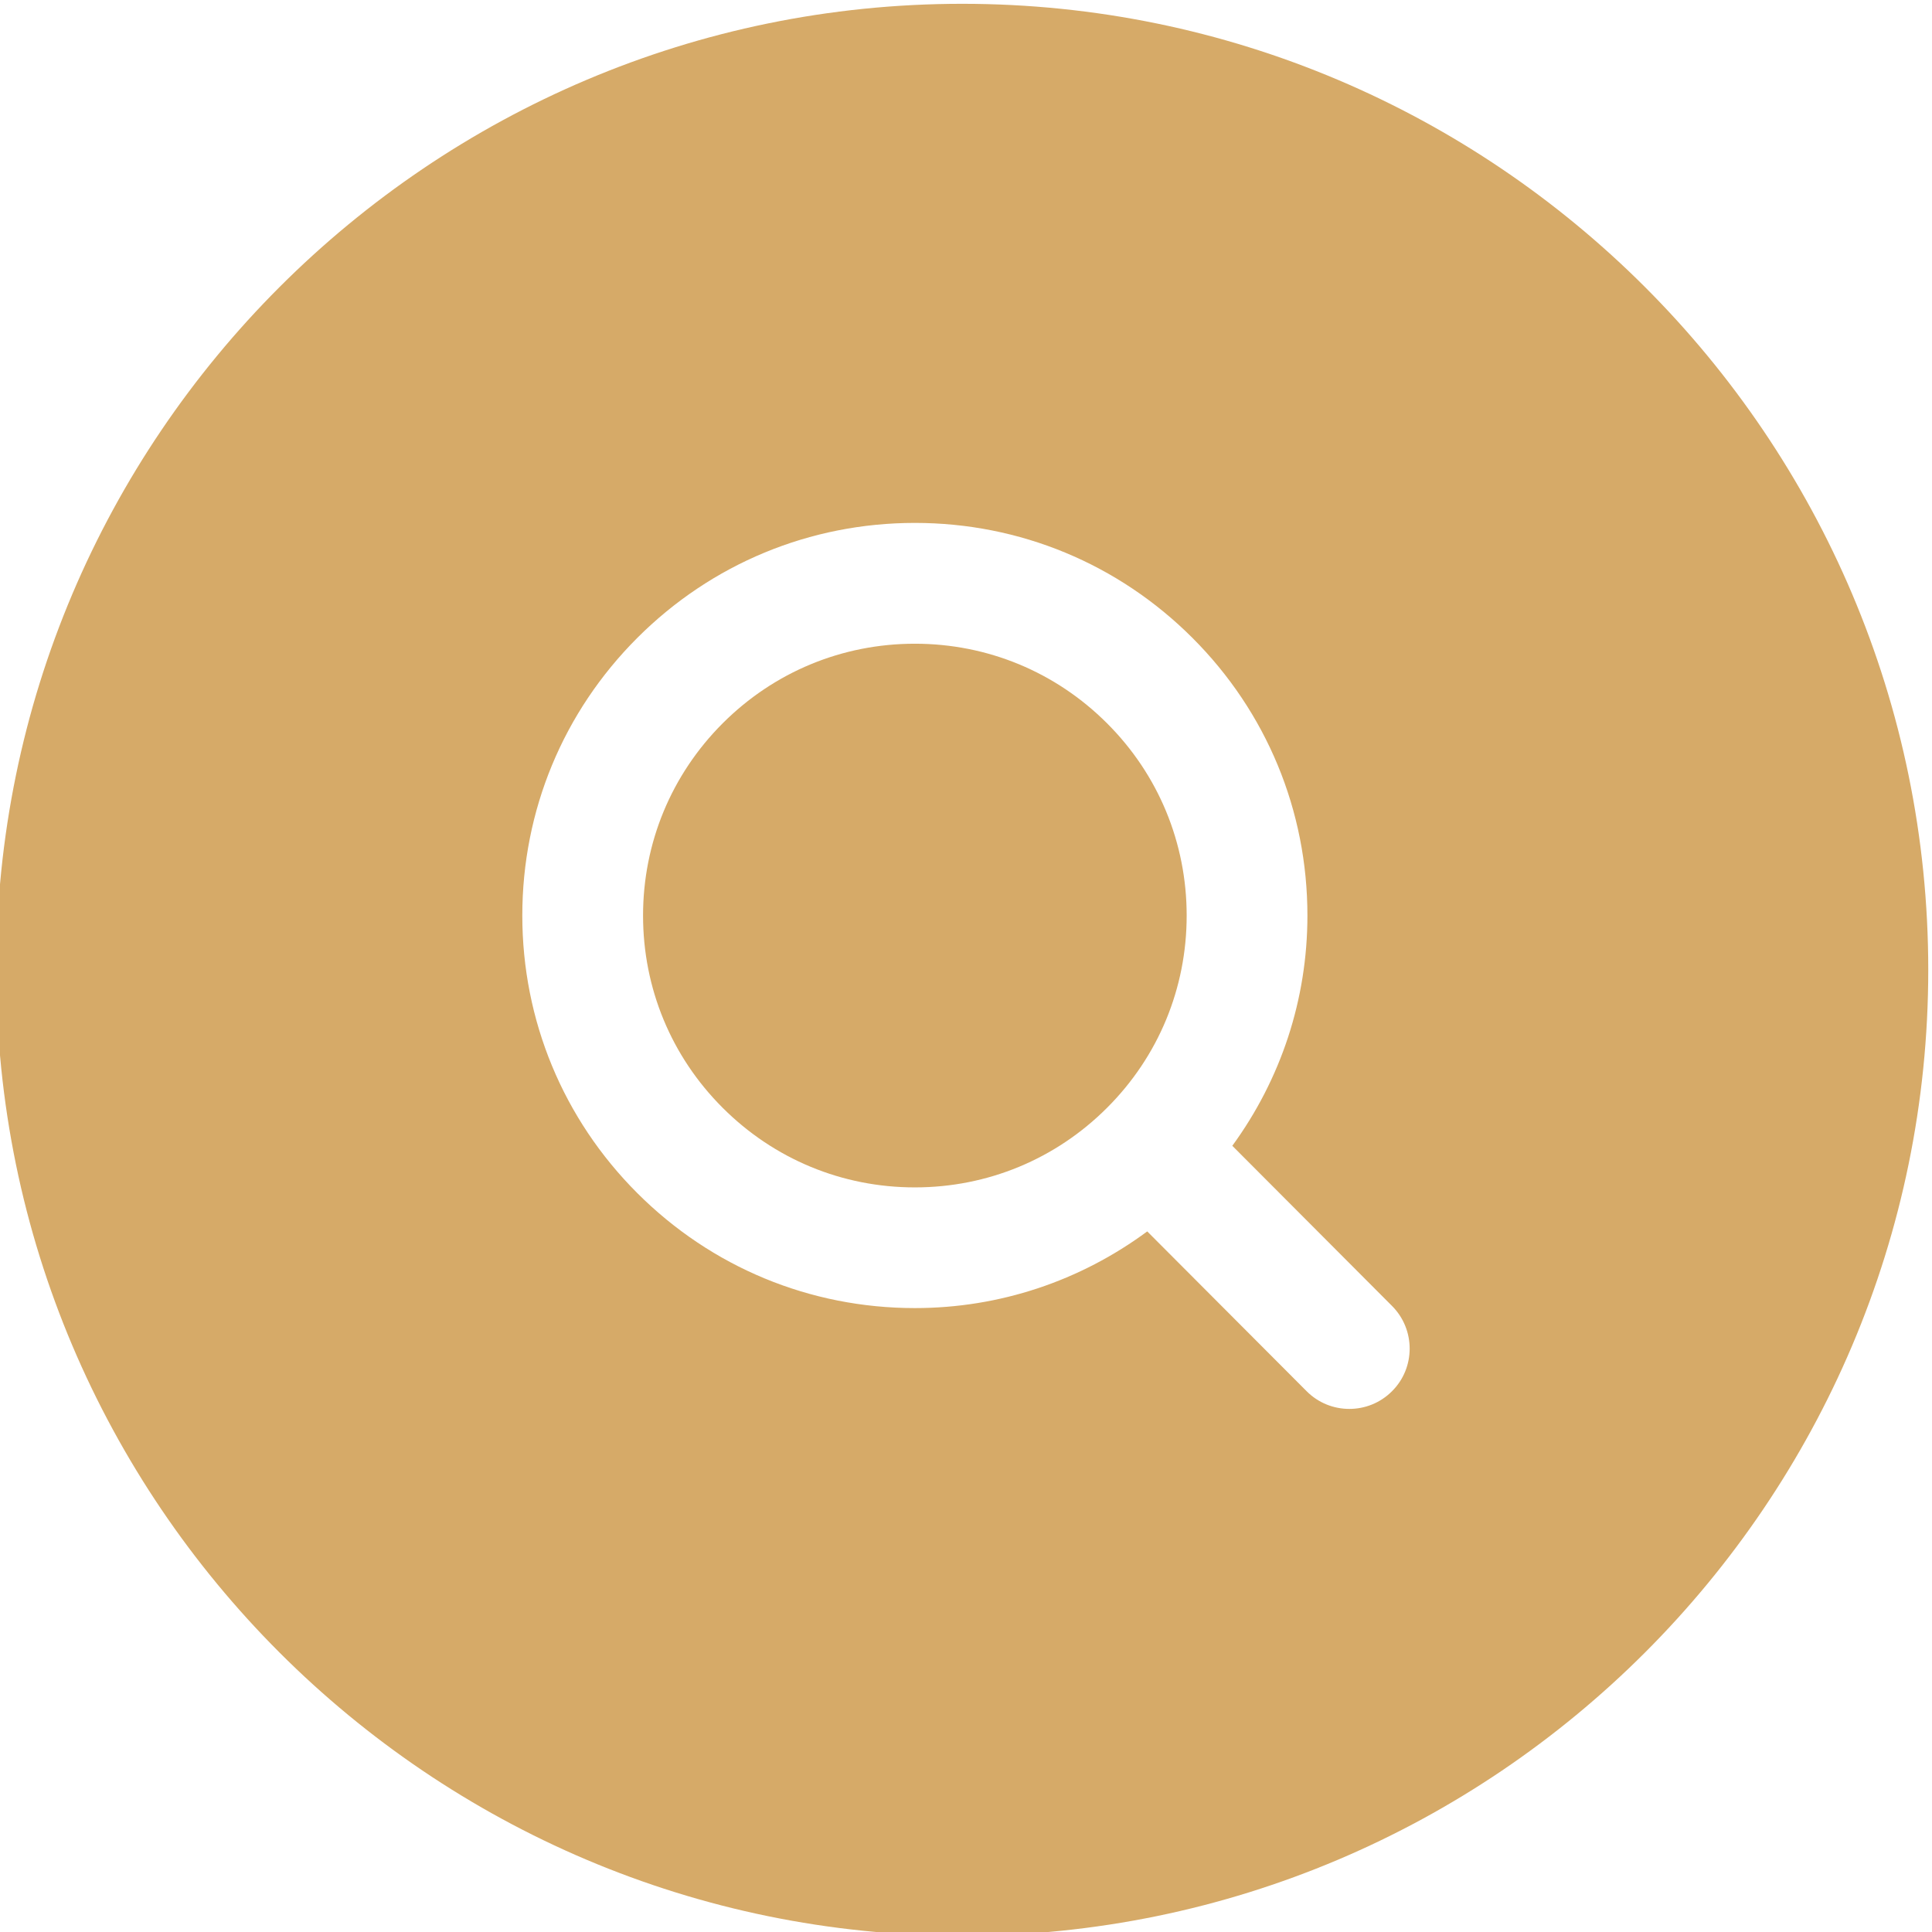 <?xml version="1.0" encoding="UTF-8"?> <svg xmlns="http://www.w3.org/2000/svg" xmlns:xlink="http://www.w3.org/1999/xlink" xmlns:svgjs="http://svgjs.com/svgjs" width="512" height="512" x="0" y="0" viewBox="0 0 32 32" style="enable-background:new 0 0 512 512" xml:space="preserve" class=""> <g> <path xmlns="http://www.w3.org/2000/svg" d="m18.337 18.348c-.851.851-1.98 1.319-3.184 1.319s-2.333-.468-3.184-1.319c-.851-.85-1.318-1.98-1.318-3.183s.468-2.333 1.318-3.184c.851-.851 1.98-1.319 3.184-1.319s2.333.468 3.184 1.319c.851.85 1.318 1.981 1.318 3.184s-.467 2.333-1.318 3.183zm13.601-2.285c0 8.822-7.178 16-16 16s-16-7.178-16-16 7.178-16 16-16 16 7.177 16 16zm-8.881 5.568-2.646-2.653c.804-1.103 1.244-2.423 1.244-3.814 0-1.737-.676-3.37-1.904-4.598s-2.86-1.905-4.598-1.905-3.37.677-4.598 1.905-1.904 2.861-1.904 4.598.677 3.37 1.904 4.597c1.228 1.228 2.86 1.905 4.598 1.905 1.405 0 2.739-.45 3.849-1.27l2.639 2.646c.195.196.451.294.708.294.256 0 .511-.097.706-.292.391-.388.391-1.022.002-1.413z" fill="#d6aa68" data-original="#000000" class=""></path> </g> </svg> 